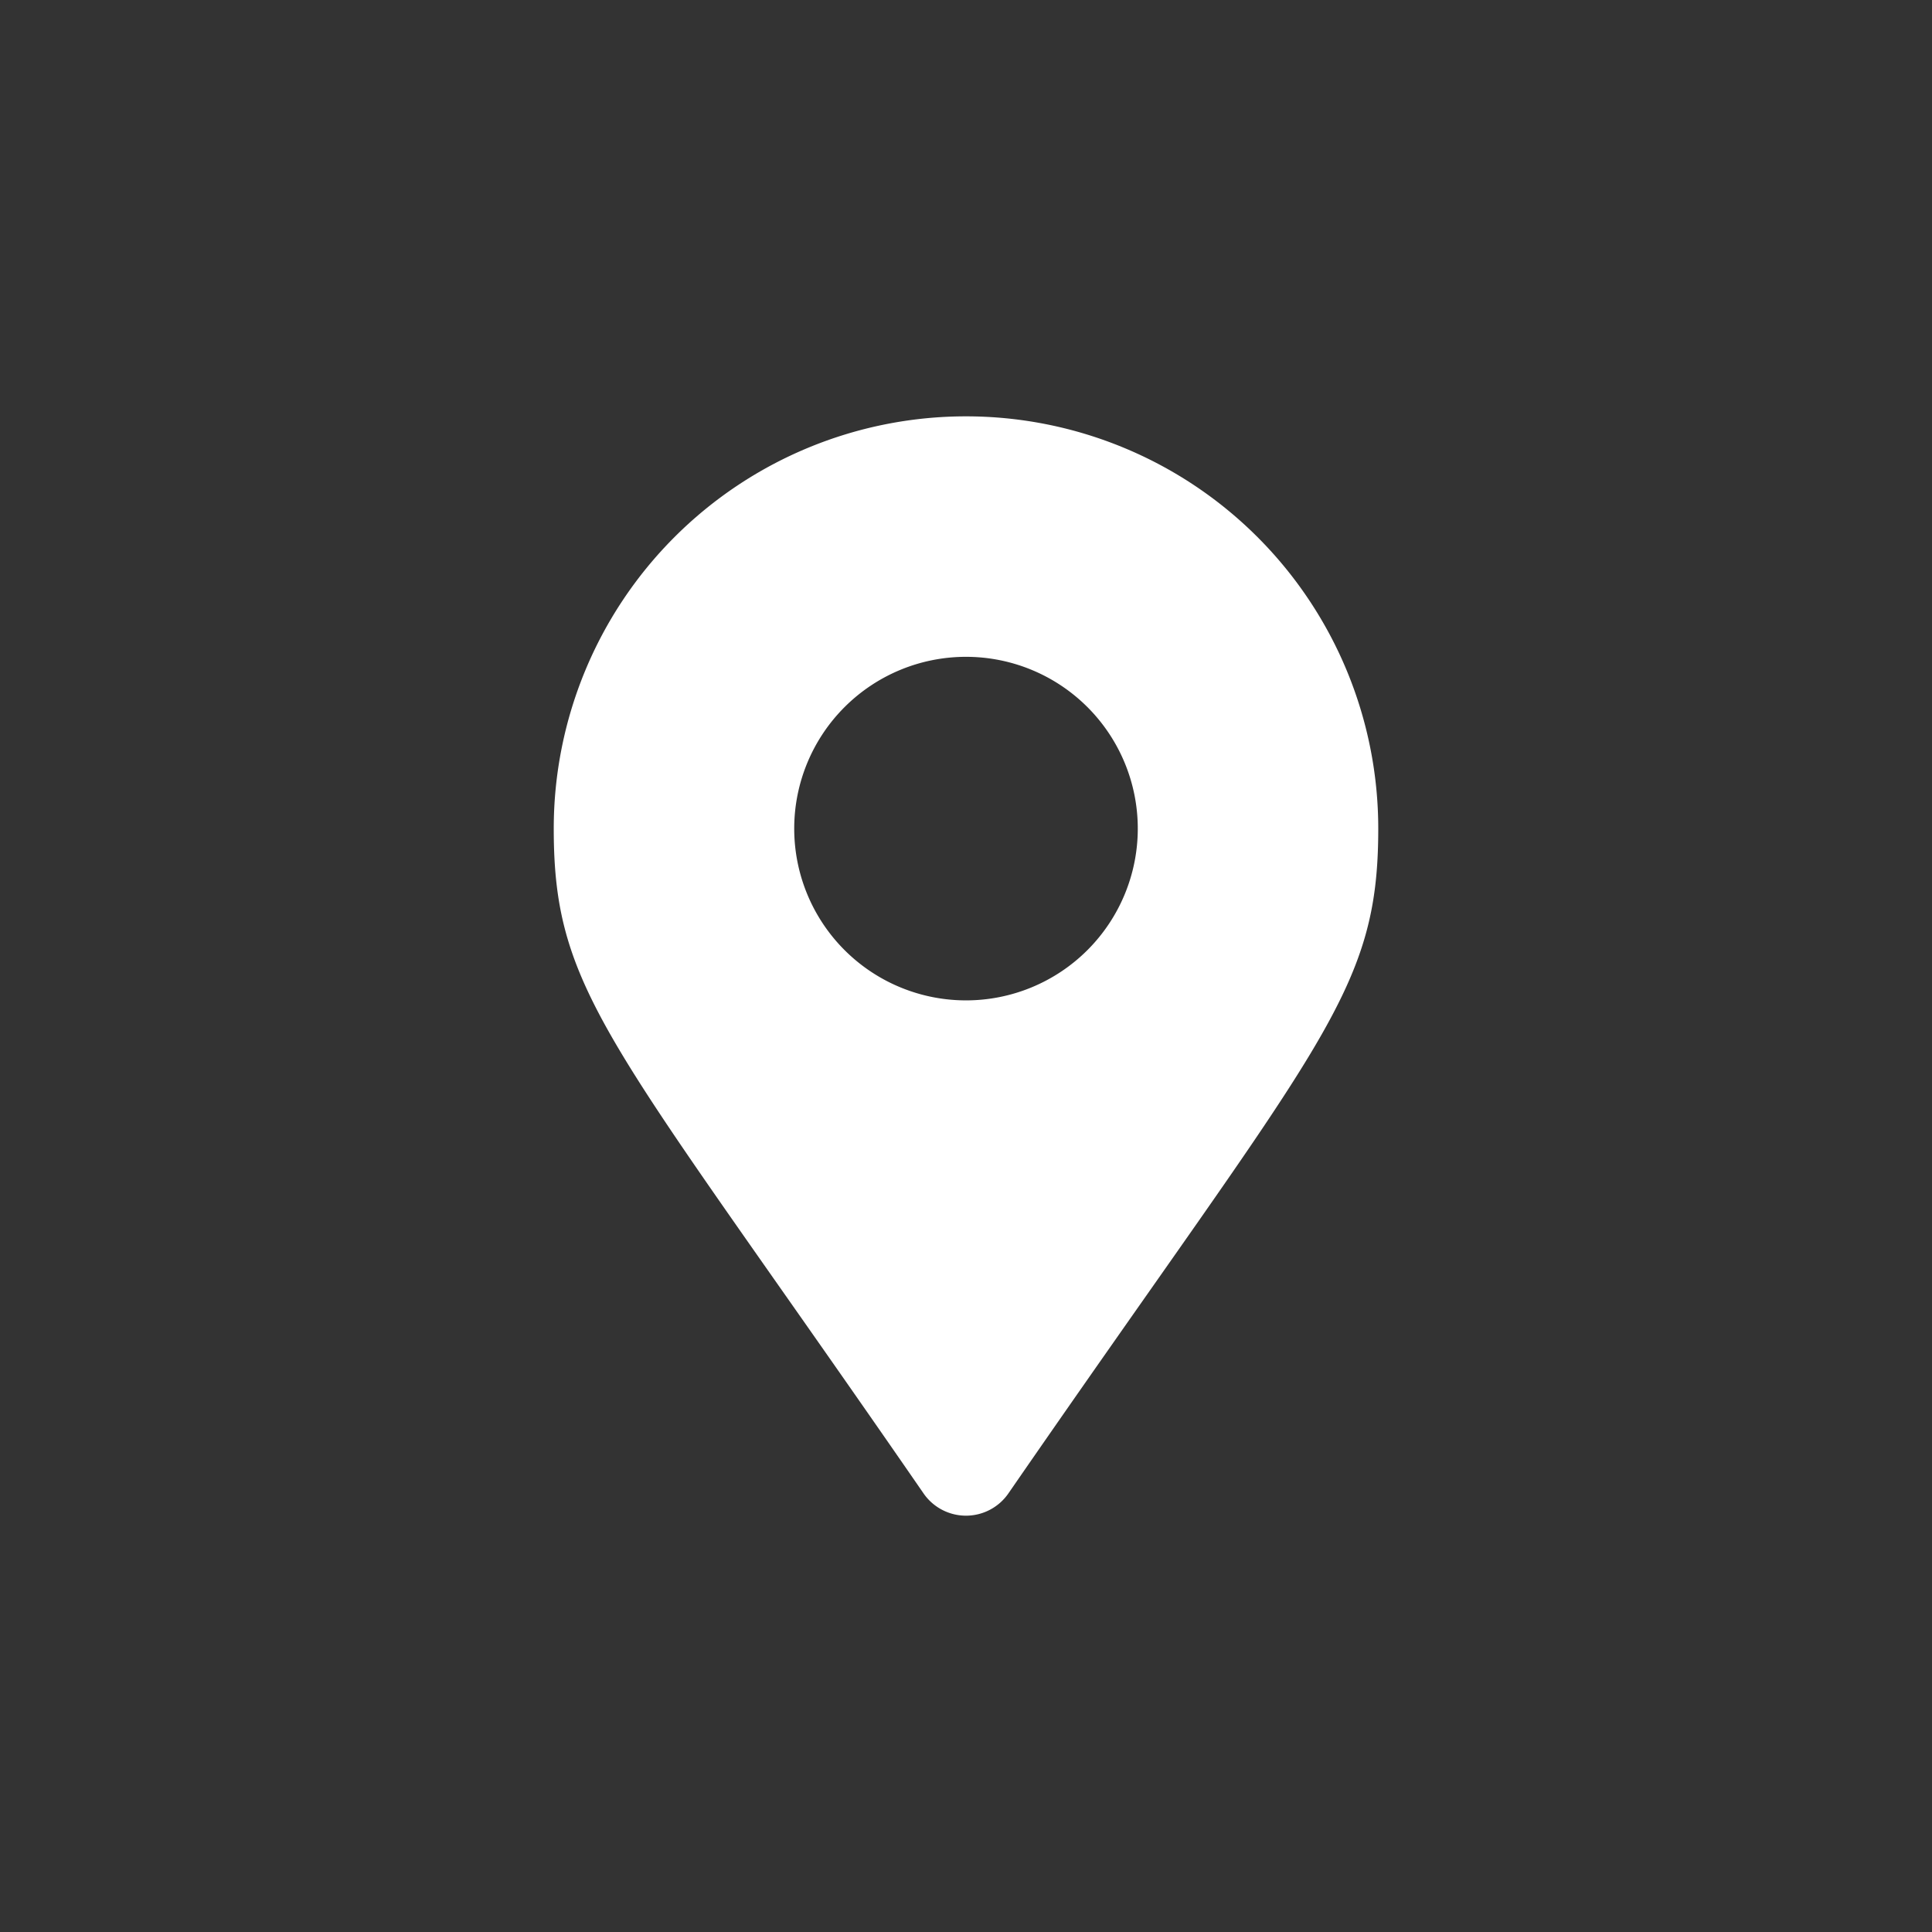 <svg xmlns="http://www.w3.org/2000/svg" xmlns:xlink="http://www.w3.org/1999/xlink" id="Ubicaci&#xF3;n" width="34" height="34" viewBox="0 0 34 34"><rect x="0" y="0" width="34" height="34" fill="#333333" stroke="none"/><defs><clipPath id="clip-path"><rect id="Rect&#xE1;ngulo_430" data-name="Rect&#xE1;ngulo 430" width="34" height="34" rx="3" transform="translate(1073 342)" fill="#414141"></rect></clipPath></defs><g id="Enmascarar_grupo_82" data-name="Enmascarar grupo 82" transform="translate(-1073 -342)" clip-path="url(#clip-path)"><path id="FontAwsome_map-marker-alt_" data-name="FontAwsome (map-marker-alt)" d="M6.509,18.956C1.019,11,0,10.18,0,7.255a7.255,7.255,0,0,1,14.51,0C14.51,10.18,13.491,11,8,18.956a.907.907,0,0,1-1.491,0Zm.746-8.678A3.023,3.023,0,1,0,4.232,7.255,3.023,3.023,0,0,0,7.255,10.278Z" transform="translate(1082.745 349.327)" fill="#fff"></path></g></svg>